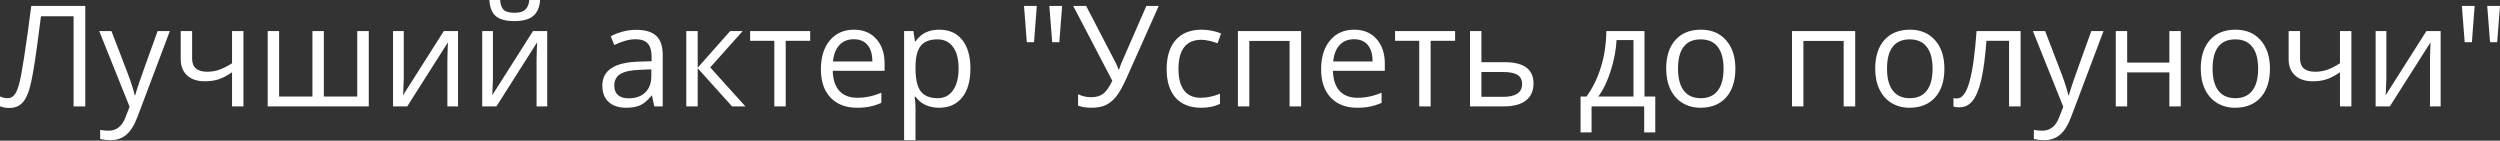 <?xml version="1.0" encoding="UTF-8"?> <svg xmlns="http://www.w3.org/2000/svg" width="853" height="48" viewBox="0 0 853 48" fill="none"><rect x="0" y="0" width="853" height="48" fill="#333333" stroke="none"/> <path d="M29.095 36.292H25.109V5.556H13.973L13.246 11.183C12.293 18.669 11.449 24.148 10.714 27.617C9.995 31.072 9.042 33.479 7.854 34.838C6.666 36.198 5.087 36.862 3.118 36.831C1.962 36.831 0.922 36.636 0 36.245V32.892C0.844 33.299 1.727 33.502 2.649 33.502C3.478 33.502 4.197 33.166 4.806 32.494C5.431 31.806 5.978 30.626 6.447 28.954C6.932 27.266 7.533 24.077 8.252 19.389C8.987 14.684 9.792 8.893 10.667 2.016H29.095V36.292ZM33.854 10.597H38.027L43.653 25.25C44.888 28.594 45.654 31.009 45.951 32.494H46.139C46.342 31.697 46.764 30.337 47.404 28.415C48.061 26.477 50.187 20.537 53.781 10.597H57.955L46.912 39.855C45.818 42.747 44.536 44.794 43.067 45.998C41.614 47.217 39.824 47.827 37.699 47.827C36.511 47.827 35.339 47.694 34.182 47.428V44.31C35.041 44.497 36.003 44.591 37.066 44.591C39.738 44.591 41.645 43.091 42.786 40.09L44.216 36.433L33.854 10.597ZM65.55 10.597V19.975C65.55 22.976 67.262 24.476 70.685 24.476C72.107 24.476 73.467 24.257 74.764 23.82C76.061 23.382 77.531 22.639 79.172 21.592V10.597H83.063V36.292H79.172V24.663C77.531 25.789 76.007 26.586 74.6 27.055C73.209 27.508 71.63 27.735 69.864 27.735C67.301 27.735 65.293 27.063 63.839 25.718C62.386 24.374 61.659 22.553 61.659 20.256V10.597H65.55ZM110.493 32.939H121.887V10.597H125.826V36.292H91.339V10.597H95.231V32.939H106.602V10.597H110.493V32.939ZM137.759 10.597V26.891L137.595 31.158L137.525 32.494L151.427 10.597H156.28V36.292H152.646V20.584L152.717 17.489L152.834 14.442L138.955 36.292H134.102V10.597H137.759ZM168.19 10.597V26.891L168.026 31.158L167.955 32.494L181.858 10.597H186.711V36.292H183.077V20.584L183.147 17.489L183.265 14.442L169.386 36.292H164.533V10.597H168.19ZM175.528 7.197C172.637 7.197 170.527 6.643 169.198 5.533C167.87 4.408 167.127 2.563 166.971 0H170.628C170.769 1.625 171.191 2.759 171.894 3.399C172.613 4.04 173.856 4.361 175.622 4.361C177.232 4.361 178.419 4.017 179.185 3.329C179.967 2.641 180.444 1.532 180.615 0H184.296C184.109 2.469 183.319 4.29 181.928 5.463C180.537 6.619 178.404 7.197 175.528 7.197ZM223.237 36.292L222.464 32.635H222.276C220.994 34.244 219.713 35.339 218.431 35.917C217.165 36.479 215.579 36.761 213.672 36.761C211.124 36.761 209.124 36.104 207.67 34.791C206.232 33.479 205.513 31.611 205.513 29.188C205.513 23.999 209.663 21.28 217.962 21.03L222.323 20.889V19.295C222.323 17.279 221.885 15.794 221.01 14.84C220.15 13.871 218.767 13.387 216.86 13.387C214.719 13.387 212.297 14.043 209.593 15.356L208.397 12.379C209.663 11.691 211.046 11.152 212.547 10.761C214.063 10.37 215.579 10.175 217.095 10.175C220.158 10.175 222.425 10.855 223.894 12.214C225.379 13.574 226.121 15.755 226.121 18.756V36.292H223.237ZM214.446 33.549C216.868 33.549 218.767 32.885 220.143 31.556C221.534 30.228 222.229 28.368 222.229 25.976V23.655L218.337 23.82C215.243 23.929 213.008 24.413 211.632 25.273C210.273 26.117 209.593 27.438 209.593 29.235C209.593 30.642 210.015 31.712 210.859 32.447C211.718 33.182 212.914 33.549 214.446 33.549ZM249.143 10.597H253.41L242.321 22.999L254.325 36.292H249.776L238.054 23.28V36.292H234.162V10.597H238.054V23.093L249.143 10.597ZM276.433 13.926H268.086V36.292H264.195V13.926H255.942V10.597H276.433V13.926ZM292.375 36.761C288.577 36.761 285.576 35.604 283.372 33.291C281.184 30.978 280.09 27.766 280.09 23.655C280.09 19.514 281.106 16.224 283.138 13.785C285.185 11.347 287.928 10.128 291.367 10.128C294.586 10.128 297.134 11.191 299.01 13.316C300.885 15.426 301.823 18.216 301.823 21.686V24.148H284.122C284.2 27.164 284.959 29.454 286.396 31.017C287.85 32.58 289.89 33.361 292.515 33.361C295.282 33.361 298.017 32.783 300.721 31.627V35.096C299.346 35.69 298.04 36.112 296.806 36.362C295.587 36.628 294.11 36.761 292.375 36.761ZM291.32 13.387C289.257 13.387 287.608 14.059 286.373 15.403C285.154 16.747 284.435 18.607 284.216 20.983H297.65C297.65 18.529 297.103 16.653 296.009 15.356C294.915 14.043 293.352 13.387 291.32 13.387ZM320.438 36.761C318.765 36.761 317.234 36.456 315.843 35.846C314.467 35.221 313.311 34.268 312.373 32.986H312.091C312.279 34.487 312.373 35.909 312.373 37.253V47.827H308.481V10.597H311.646L312.185 14.114H312.373C313.373 12.707 314.537 11.691 315.866 11.066C317.195 10.441 318.718 10.128 320.438 10.128C323.845 10.128 326.471 11.292 328.315 13.621C330.175 15.95 331.105 19.217 331.105 23.421C331.105 27.641 330.159 30.923 328.268 33.268C326.393 35.596 323.782 36.761 320.438 36.761ZM319.875 13.434C317.249 13.434 315.35 14.16 314.178 15.614C313.006 17.067 312.404 19.381 312.373 22.553V23.421C312.373 27.031 312.975 29.618 314.178 31.181C315.381 32.728 317.312 33.502 319.969 33.502C322.188 33.502 323.923 32.603 325.173 30.806C326.439 29.009 327.072 26.531 327.072 23.374C327.072 20.17 326.439 17.716 325.173 16.012C323.923 14.293 322.157 13.434 319.875 13.434ZM353.752 2.016L352.814 14.395H350.353L349.391 2.016H353.752ZM362.403 2.016L361.442 14.395H359.004L358.042 2.016H362.403ZM372.414 36.761C370.679 36.761 369.155 36.526 367.842 36.057V32.166C369.296 32.838 370.773 33.174 372.273 33.174C373.992 33.174 375.368 32.783 376.399 32.002C377.447 31.204 378.486 29.72 379.517 27.547L366.178 2.016H370.585L380.713 21.498C381.104 22.264 381.409 23.015 381.627 23.749H381.815C382.253 22.436 382.557 21.608 382.729 21.264L391.146 2.016H395.366L384.417 26.539C383.104 29.462 381.917 31.587 380.854 32.916C379.807 34.244 378.619 35.221 377.29 35.846C375.977 36.456 374.352 36.761 372.414 36.761ZM409.761 36.761C406.041 36.761 403.157 35.62 401.11 33.338C399.078 31.04 398.062 27.797 398.062 23.608C398.062 19.31 399.094 15.989 401.157 13.645C403.235 11.3 406.189 10.128 410.019 10.128C411.253 10.128 412.488 10.261 413.723 10.527C414.958 10.792 415.927 11.105 416.63 11.464L415.434 14.77C414.575 14.426 413.637 14.145 412.621 13.926C411.605 13.691 410.706 13.574 409.925 13.574C404.705 13.574 402.094 16.903 402.094 23.562C402.094 26.719 402.727 29.141 403.993 30.829C405.275 32.517 407.166 33.361 409.667 33.361C411.808 33.361 414.004 32.9 416.255 31.978V35.424C414.536 36.315 412.371 36.761 409.761 36.761ZM426.266 36.292H422.374V10.597H443.943V36.292H440.004V13.973H426.266V36.292ZM463.05 36.761C459.252 36.761 456.251 35.604 454.047 33.291C451.859 30.978 450.765 27.766 450.765 23.655C450.765 19.514 451.781 16.224 453.813 13.785C455.86 11.347 458.603 10.128 462.042 10.128C465.261 10.128 467.809 11.191 469.685 13.316C471.56 15.426 472.498 18.216 472.498 21.686V24.148H454.797C454.876 27.164 455.634 29.454 457.071 31.017C458.525 32.58 460.565 33.361 463.19 33.361C465.957 33.361 468.692 32.783 471.396 31.627V35.096C470.021 35.69 468.715 36.112 467.481 36.362C466.262 36.628 464.785 36.761 463.05 36.761ZM461.995 13.387C459.932 13.387 458.283 14.059 457.048 15.403C455.829 16.747 455.11 18.607 454.891 20.983H468.325C468.325 18.529 467.778 16.653 466.684 15.356C465.59 14.043 464.027 13.387 461.995 13.387ZM496.481 13.926H488.135V36.292H484.243V13.926H475.991V10.597H496.481V13.926ZM505.461 21.217H513.385C519.949 21.217 523.231 23.632 523.231 28.462C523.231 30.994 522.372 32.931 520.653 34.276C518.949 35.62 516.448 36.292 513.15 36.292H501.569V10.597H505.461V21.217ZM505.461 24.57V33.033H512.963C515.026 33.033 516.605 32.674 517.699 31.955C518.793 31.236 519.34 30.149 519.34 28.696C519.34 27.274 518.832 26.234 517.816 25.578C516.816 24.906 515.159 24.57 512.846 24.57H505.461ZM564.775 45.177H561V36.292H543.042V45.177H539.291V32.939H541.307C543.401 30.095 545.043 26.758 546.23 22.929C547.418 19.099 548.036 14.989 548.083 10.597H561.094V32.939H564.775V45.177ZM557.343 32.939V13.668H551.576C551.373 17.138 550.7 20.654 549.56 24.218C548.434 27.766 547.028 30.673 545.34 32.939H557.343ZM592.111 23.421C592.111 27.61 591.056 30.884 588.946 33.244C586.836 35.589 583.921 36.761 580.201 36.761C577.904 36.761 575.864 36.222 574.082 35.143C572.301 34.065 570.925 32.517 569.956 30.501C568.987 28.485 568.503 26.125 568.503 23.421C568.503 19.232 569.55 15.973 571.644 13.645C573.738 11.3 576.646 10.128 580.365 10.128C583.96 10.128 586.813 11.324 588.923 13.715C591.048 16.106 592.111 19.342 592.111 23.421ZM572.535 23.421C572.535 26.703 573.191 29.204 574.504 30.923C575.817 32.642 577.747 33.502 580.295 33.502C582.843 33.502 584.773 32.65 586.086 30.947C587.414 29.227 588.079 26.719 588.079 23.421C588.079 20.154 587.414 17.677 586.086 15.989C584.773 14.285 582.827 13.434 580.248 13.434C577.701 13.434 575.778 14.27 574.481 15.942C573.184 17.614 572.535 20.108 572.535 23.421ZM615.321 36.292H611.429V10.597H632.998V36.292H629.059V13.973H615.321V36.292ZM663.429 23.421C663.429 27.61 662.374 30.884 660.264 33.244C658.154 35.589 655.239 36.761 651.519 36.761C649.222 36.761 647.182 36.222 645.4 35.143C643.618 34.065 642.243 32.517 641.274 30.501C640.305 28.485 639.82 26.125 639.82 23.421C639.82 19.232 640.868 15.973 642.962 13.645C645.056 11.3 647.963 10.128 651.683 10.128C655.278 10.128 658.13 11.324 660.24 13.715C662.366 16.106 663.429 19.342 663.429 23.421ZM643.853 23.421C643.853 26.703 644.509 29.204 645.822 30.923C647.135 32.642 649.065 33.502 651.613 33.502C654.16 33.502 656.091 32.65 657.404 30.947C658.732 29.227 659.396 26.719 659.396 23.421C659.396 20.154 658.732 17.677 657.404 15.989C656.091 14.285 654.145 13.434 651.566 13.434C649.018 13.434 647.096 14.27 645.799 15.942C644.501 17.614 643.853 20.108 643.853 23.421ZM689.429 36.292H685.49V13.926H677.777C677.355 19.49 676.769 23.905 676.018 27.172C675.268 30.439 674.291 32.83 673.088 34.346C671.9 35.862 670.384 36.62 668.54 36.62C667.696 36.62 667.024 36.526 666.523 36.339V33.455C666.867 33.549 667.258 33.596 667.696 33.596C669.493 33.596 670.923 31.697 671.986 27.899C673.049 24.101 673.854 18.334 674.401 10.597H689.429V36.292ZM693.625 10.597H697.798L703.425 25.25C704.66 28.594 705.425 31.009 705.722 32.494H705.91C706.113 31.697 706.535 30.337 707.176 28.415C707.832 26.477 709.958 20.537 713.553 10.597H717.726L706.684 39.855C705.59 42.747 704.308 44.794 702.839 45.998C701.385 47.217 699.596 47.827 697.47 47.827C696.282 47.827 695.11 47.694 693.953 47.428V44.31C694.813 44.497 695.774 44.591 696.837 44.591C699.51 44.591 701.417 43.091 702.557 40.09L703.988 36.433L693.625 10.597ZM725.791 10.597V21.358H740.186V10.597H744.077V36.292H740.186V24.71H725.791V36.292H721.899V10.597H725.791ZM774.508 23.421C774.508 27.61 773.453 30.884 771.343 33.244C769.233 35.589 766.318 36.761 762.599 36.761C760.301 36.761 758.261 36.222 756.48 35.143C754.698 34.065 753.322 32.517 752.353 30.501C751.384 28.485 750.9 26.125 750.9 23.421C750.9 19.232 751.947 15.973 754.041 13.645C756.136 11.3 759.043 10.128 762.763 10.128C766.357 10.128 769.21 11.324 771.32 13.715C773.445 16.106 774.508 19.342 774.508 23.421ZM754.932 23.421C754.932 26.703 755.589 29.204 756.902 30.923C758.214 32.642 760.145 33.502 762.692 33.502C765.24 33.502 767.17 32.65 768.483 30.947C769.812 29.227 770.476 26.719 770.476 23.421C770.476 20.154 769.812 17.677 768.483 15.989C767.17 14.285 765.224 13.434 762.645 13.434C760.098 13.434 758.175 14.27 756.878 15.942C755.581 17.614 754.932 20.108 754.932 23.421ZM784.777 10.597V19.975C784.777 22.976 786.488 24.476 789.911 24.476C791.333 24.476 792.693 24.257 793.991 23.82C795.288 23.382 796.757 22.639 798.398 21.592V10.597H802.29V36.292H798.398V24.663C796.757 25.789 795.233 26.586 793.826 27.055C792.435 27.508 790.857 27.735 789.091 27.735C786.527 27.735 784.519 27.063 783.065 25.718C781.612 24.374 780.885 22.553 780.885 20.256V10.597H784.777ZM814.223 10.597V26.891L814.059 31.158L813.989 32.494L827.891 10.597H832.744V36.292H829.11V20.584L829.181 17.489L829.298 14.442L815.419 36.292H810.566V10.597H814.223ZM844.349 2.016L843.411 14.395H840.95L839.988 2.016H844.349ZM853 2.016L852.039 14.395H849.601L848.639 2.016H853Z" fill="white"></path> </svg> 